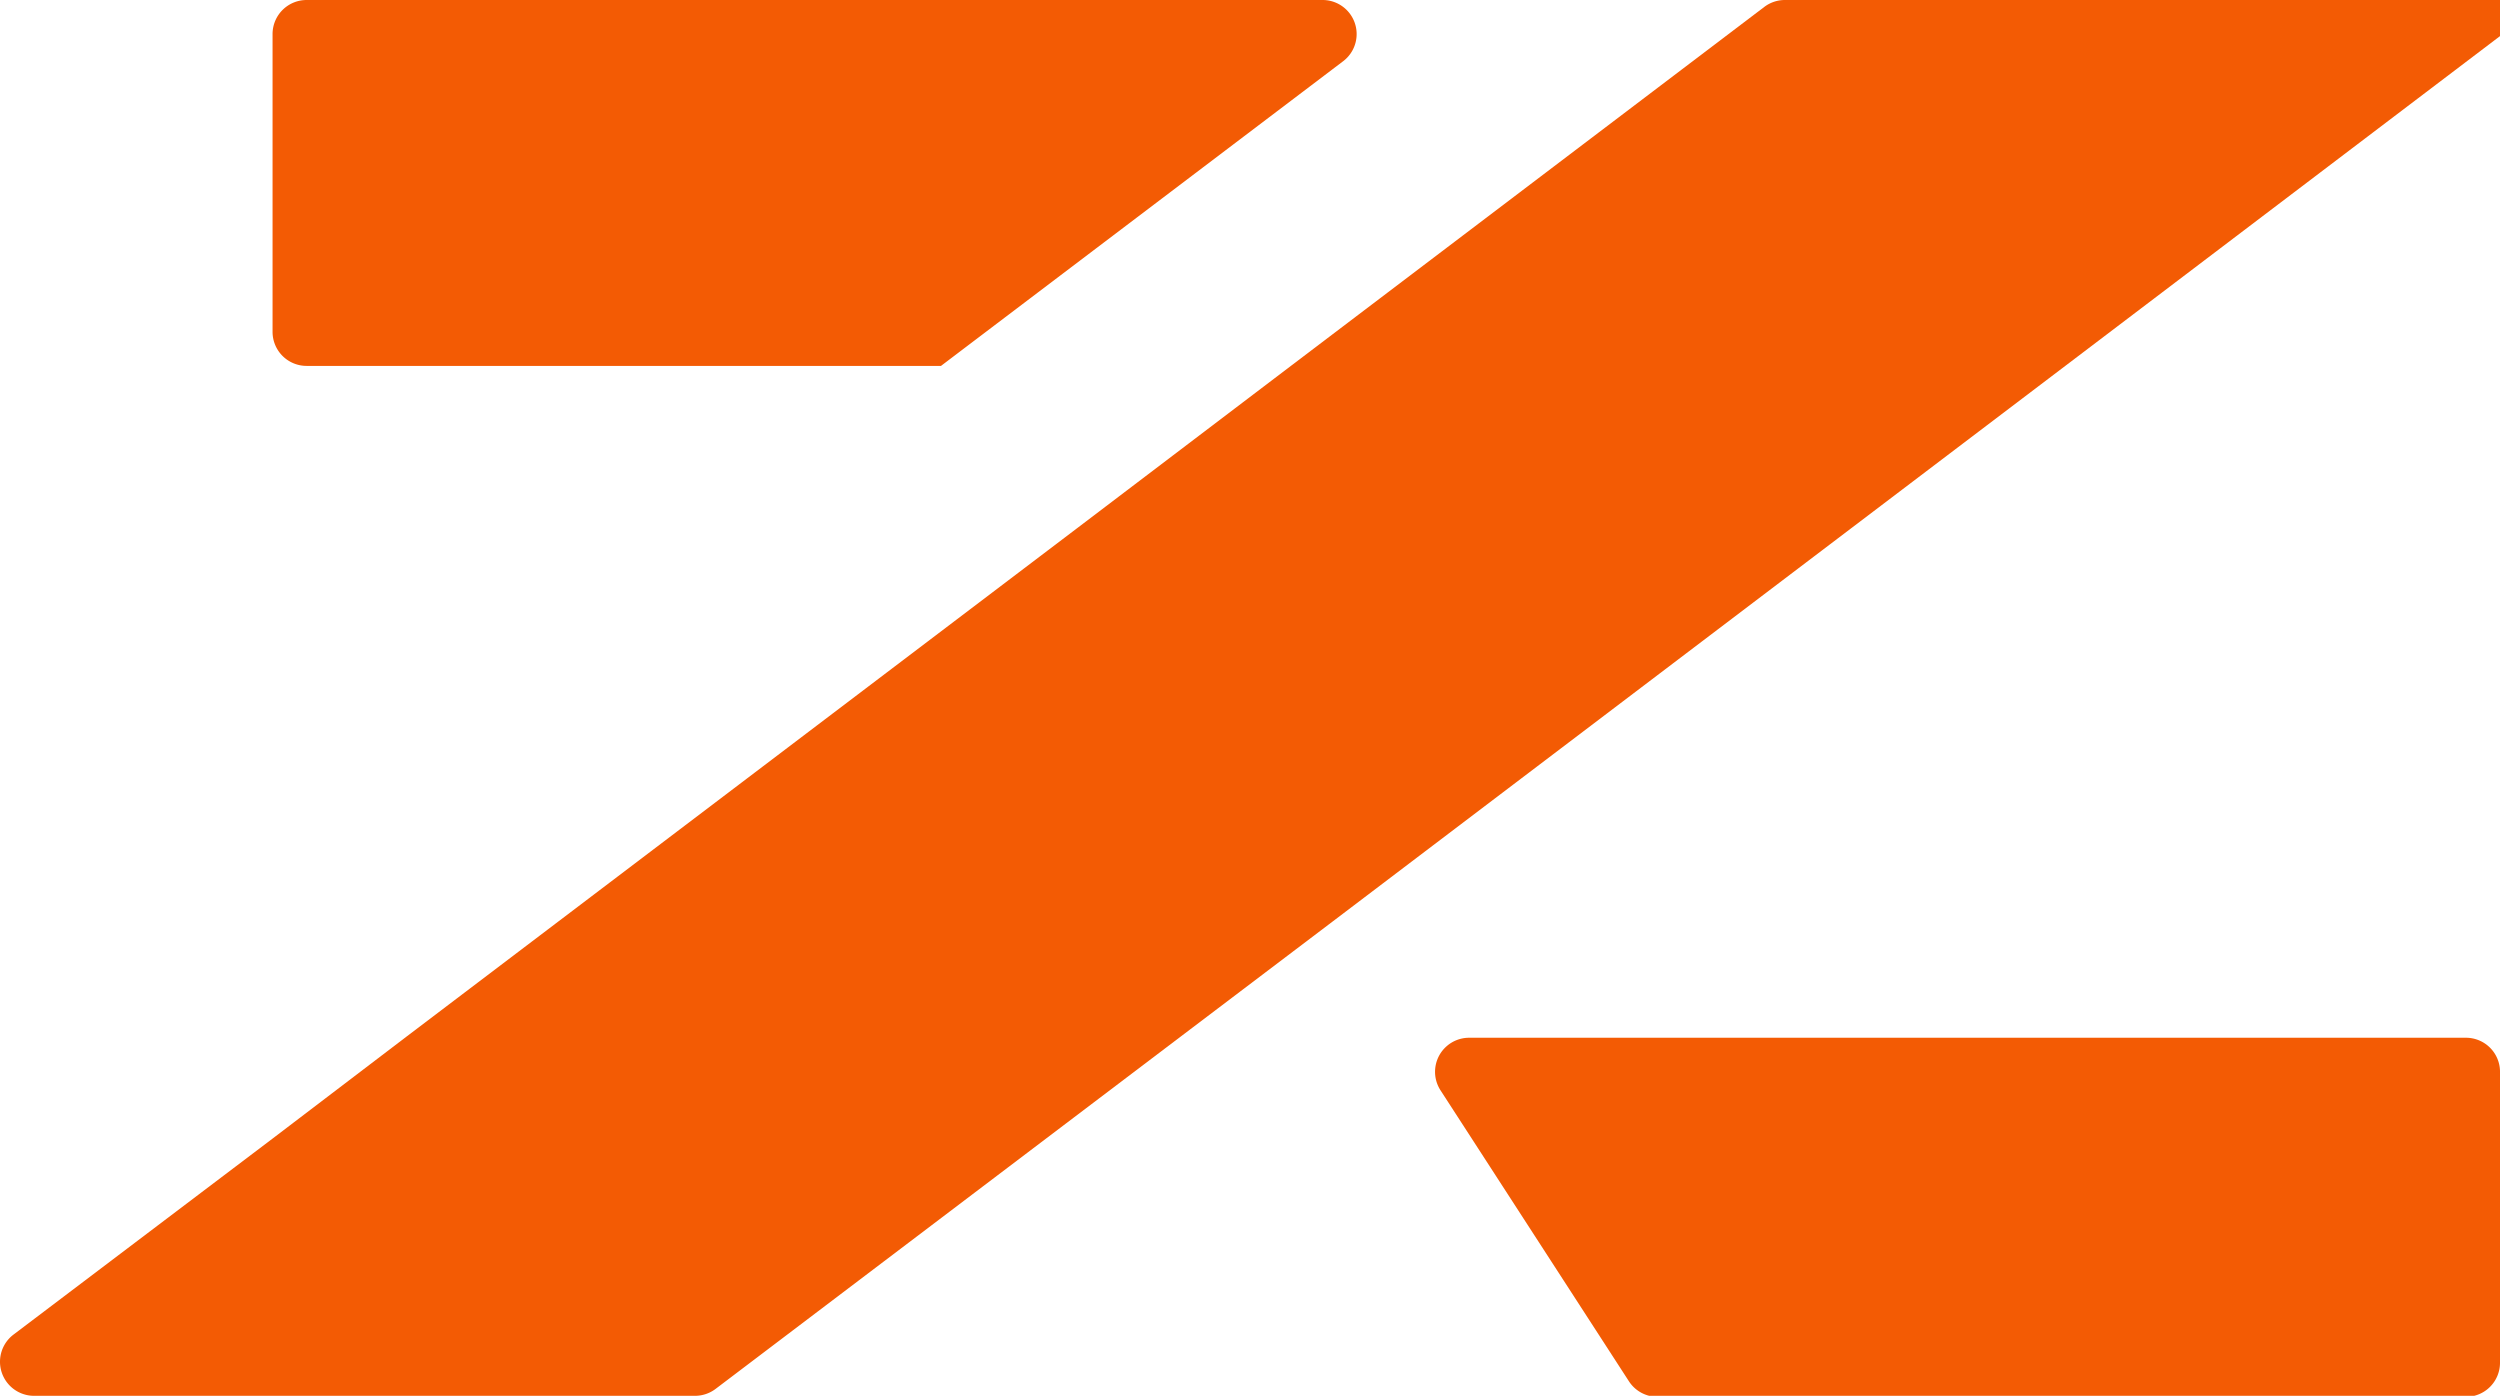 <svg xmlns="http://www.w3.org/2000/svg" viewBox="0 0 73.38 40.97"><defs><style>.cls-1{fill:#f35b04;}</style></defs><g id="Camada_2" data-name="Camada 2"><g id="Camada_1-2" data-name="Camada 1"><path class="cls-1" d="M73.38,31.43V40a1,1,0,0,1-1,1H48.65a1,1,0,0,1-.84-.46L42.28,32a1,1,0,0,1,.84-1.54H72.38A1,1,0,0,1,73.38,31.43Z"/><path class="cls-1" d="M38.81,0a1,1,0,0,1,.61,1.8L28.24,10.27l-.62.47H9a1,1,0,0,1-1-1V1A1,1,0,0,1,9,0Z"/><path class="cls-1" d="M73.38,0V1.06L60.62,10.74,39.1,27.06l-4.45,3.37L21,40.77a1,1,0,0,1-.61.2H1a1,1,0,0,1-.6-1.8L8,33.42l3.94-3L31.62,15.5l6.27-4.76L51.79.2a1,1,0,0,1,.6-.2Z"/></g></g></svg>